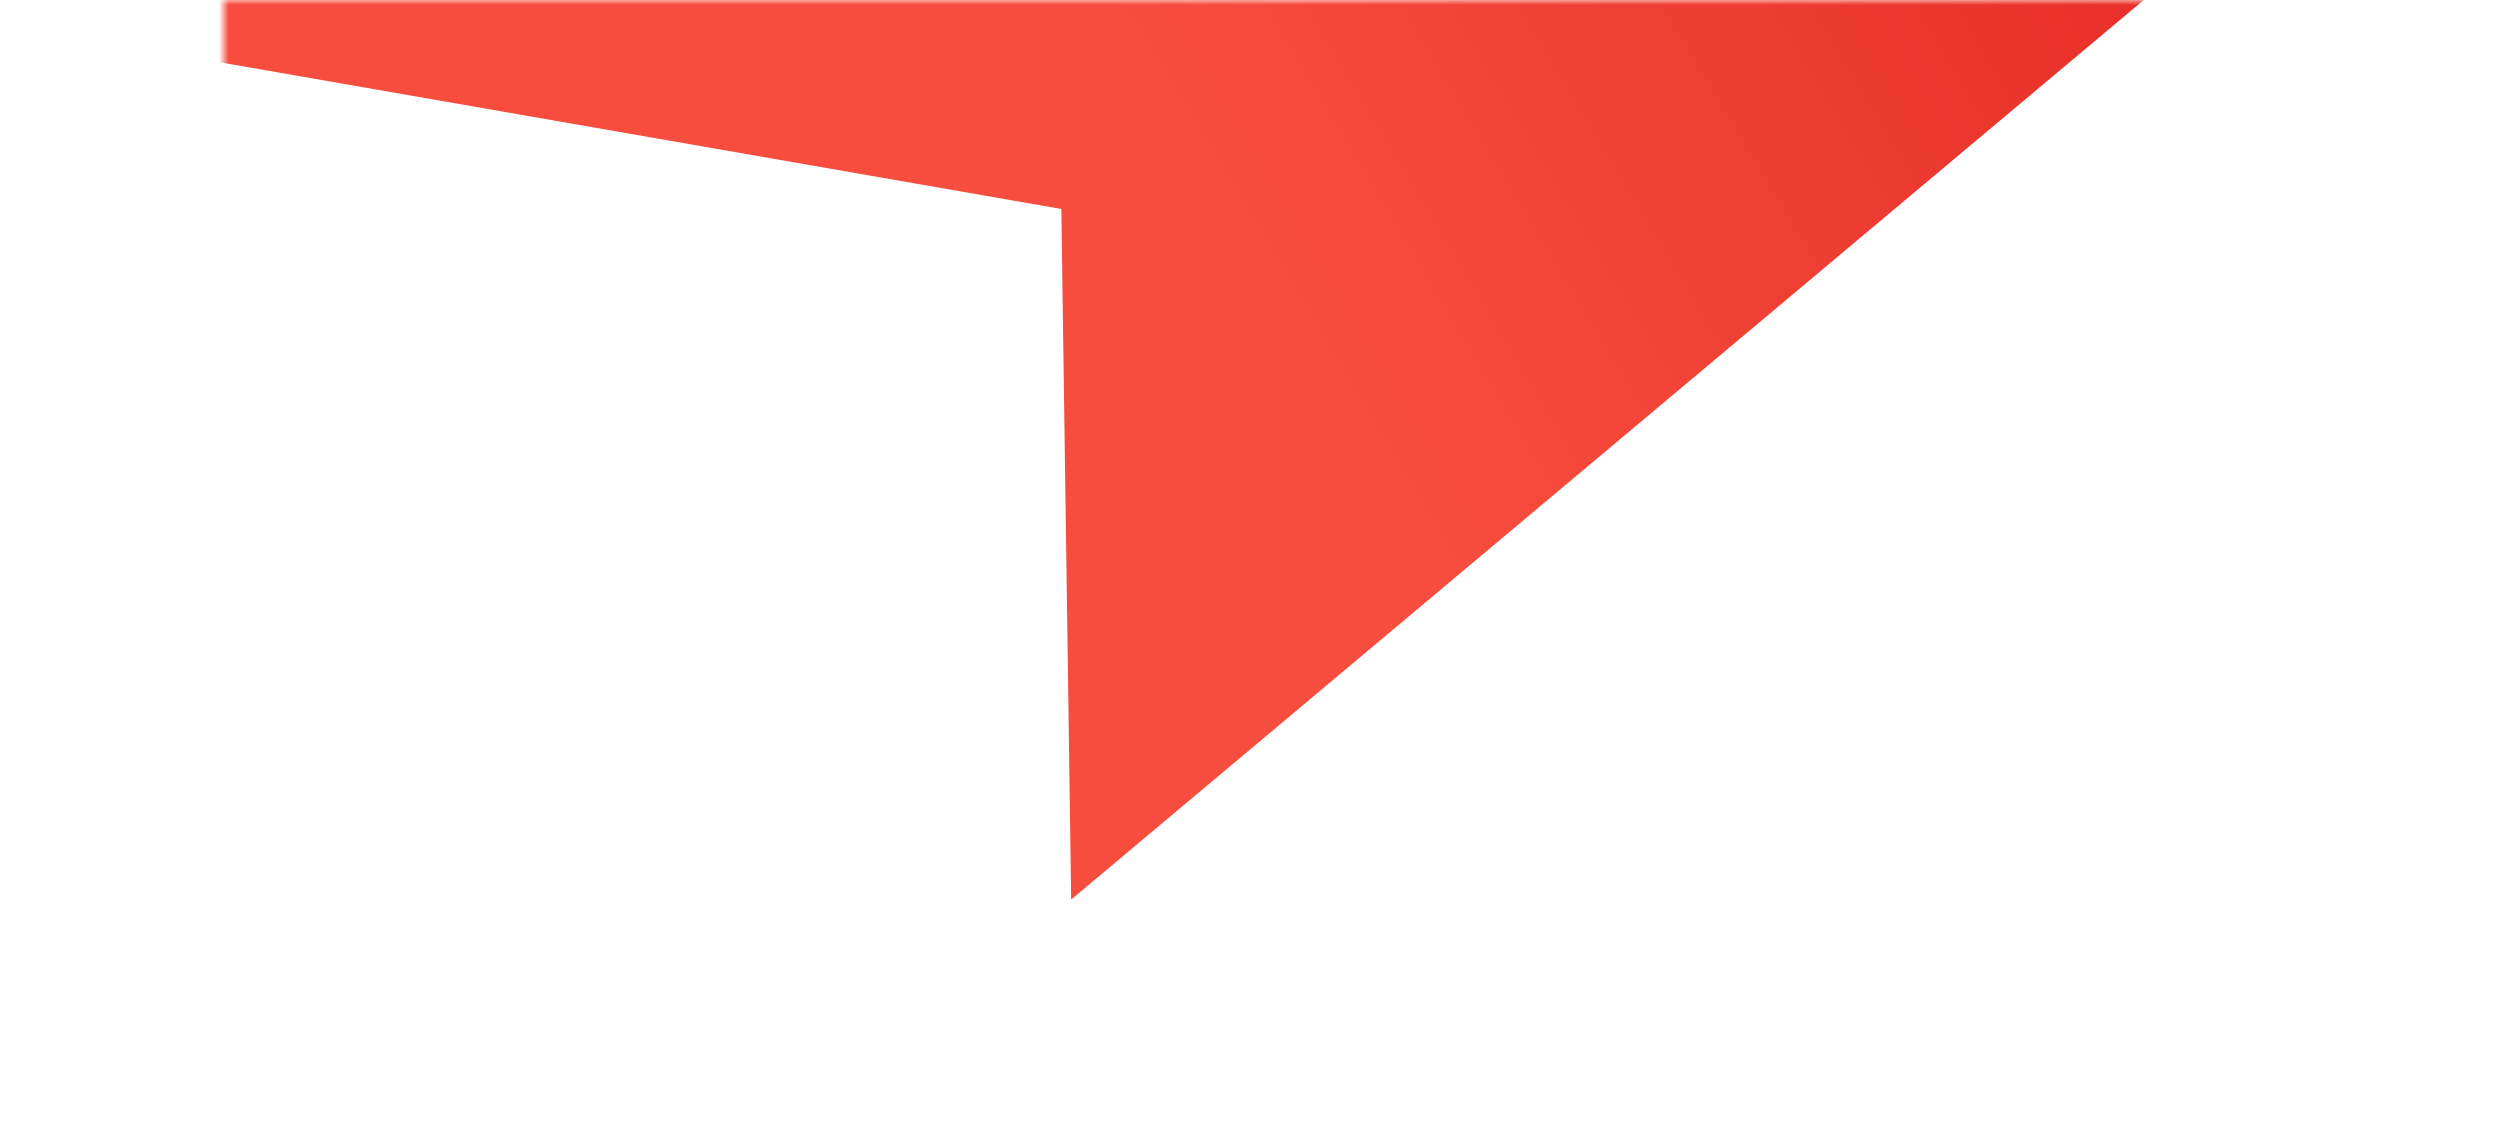 <svg width="257" height="117" viewBox="0 0 257 117" fill="none" xmlns="http://www.w3.org/2000/svg">
<g clip-path="url(#clip0_32_2)">
<mask id="mask0_32_2" style="mask-type:luminance" maskUnits="userSpaceOnUse" x="23" y="0" width="301" height="117">
<path d="M324 0H23V117H324V0Z" fill="white"/>
</mask>
<g mask="url(#mask0_32_2)">
<g filter="url(#filter0_d_32_2)">
<path d="M-45 -9.381L109.105 17.483L110.116 88.473L299.077 -70L-45 -9.381Z" fill="url(#paint0_linear_32_2)"/>
</g>
</g>
</g>
<defs>
<filter id="filter0_d_32_2" x="-69" y="-90" width="392.077" height="206.473" filterUnits="userSpaceOnUse" color-interpolation-filters="sRGB">
<feFlood flood-opacity="0" result="BackgroundImageFix"/>
<feColorMatrix in="SourceAlpha" type="matrix" values="0 0 0 0 0 0 0 0 0 0 0 0 0 0 0 0 0 0 127 0" result="hardAlpha"/>
<feOffset dy="4"/>
<feGaussianBlur stdDeviation="12"/>
<feComposite in2="hardAlpha" operator="out"/>
<feColorMatrix type="matrix" values="0 0 0 0 0.792 0 0 0 0 0.156 0 0 0 0 0.148 0 0 0 0.24 0"/>
<feBlend mode="normal" in2="BackgroundImageFix" result="effect1_dropShadow_32_2"/>
<feBlend mode="normal" in="SourceGraphic" in2="effect1_dropShadow_32_2" result="shape"/>
</filter>
<linearGradient id="paint0_linear_32_2" x1="242.835" y1="-73.02" x2="116.87" y2="2.164" gradientUnits="userSpaceOnUse">
<stop stop-color="#DE1F1D"/>
<stop offset="1" stop-color="#F74D3E"/>
</linearGradient>
<clipPath id="clip0_32_2">
<rect width="257" height="117" fill="white"/>
</clipPath>
</defs>
</svg>
